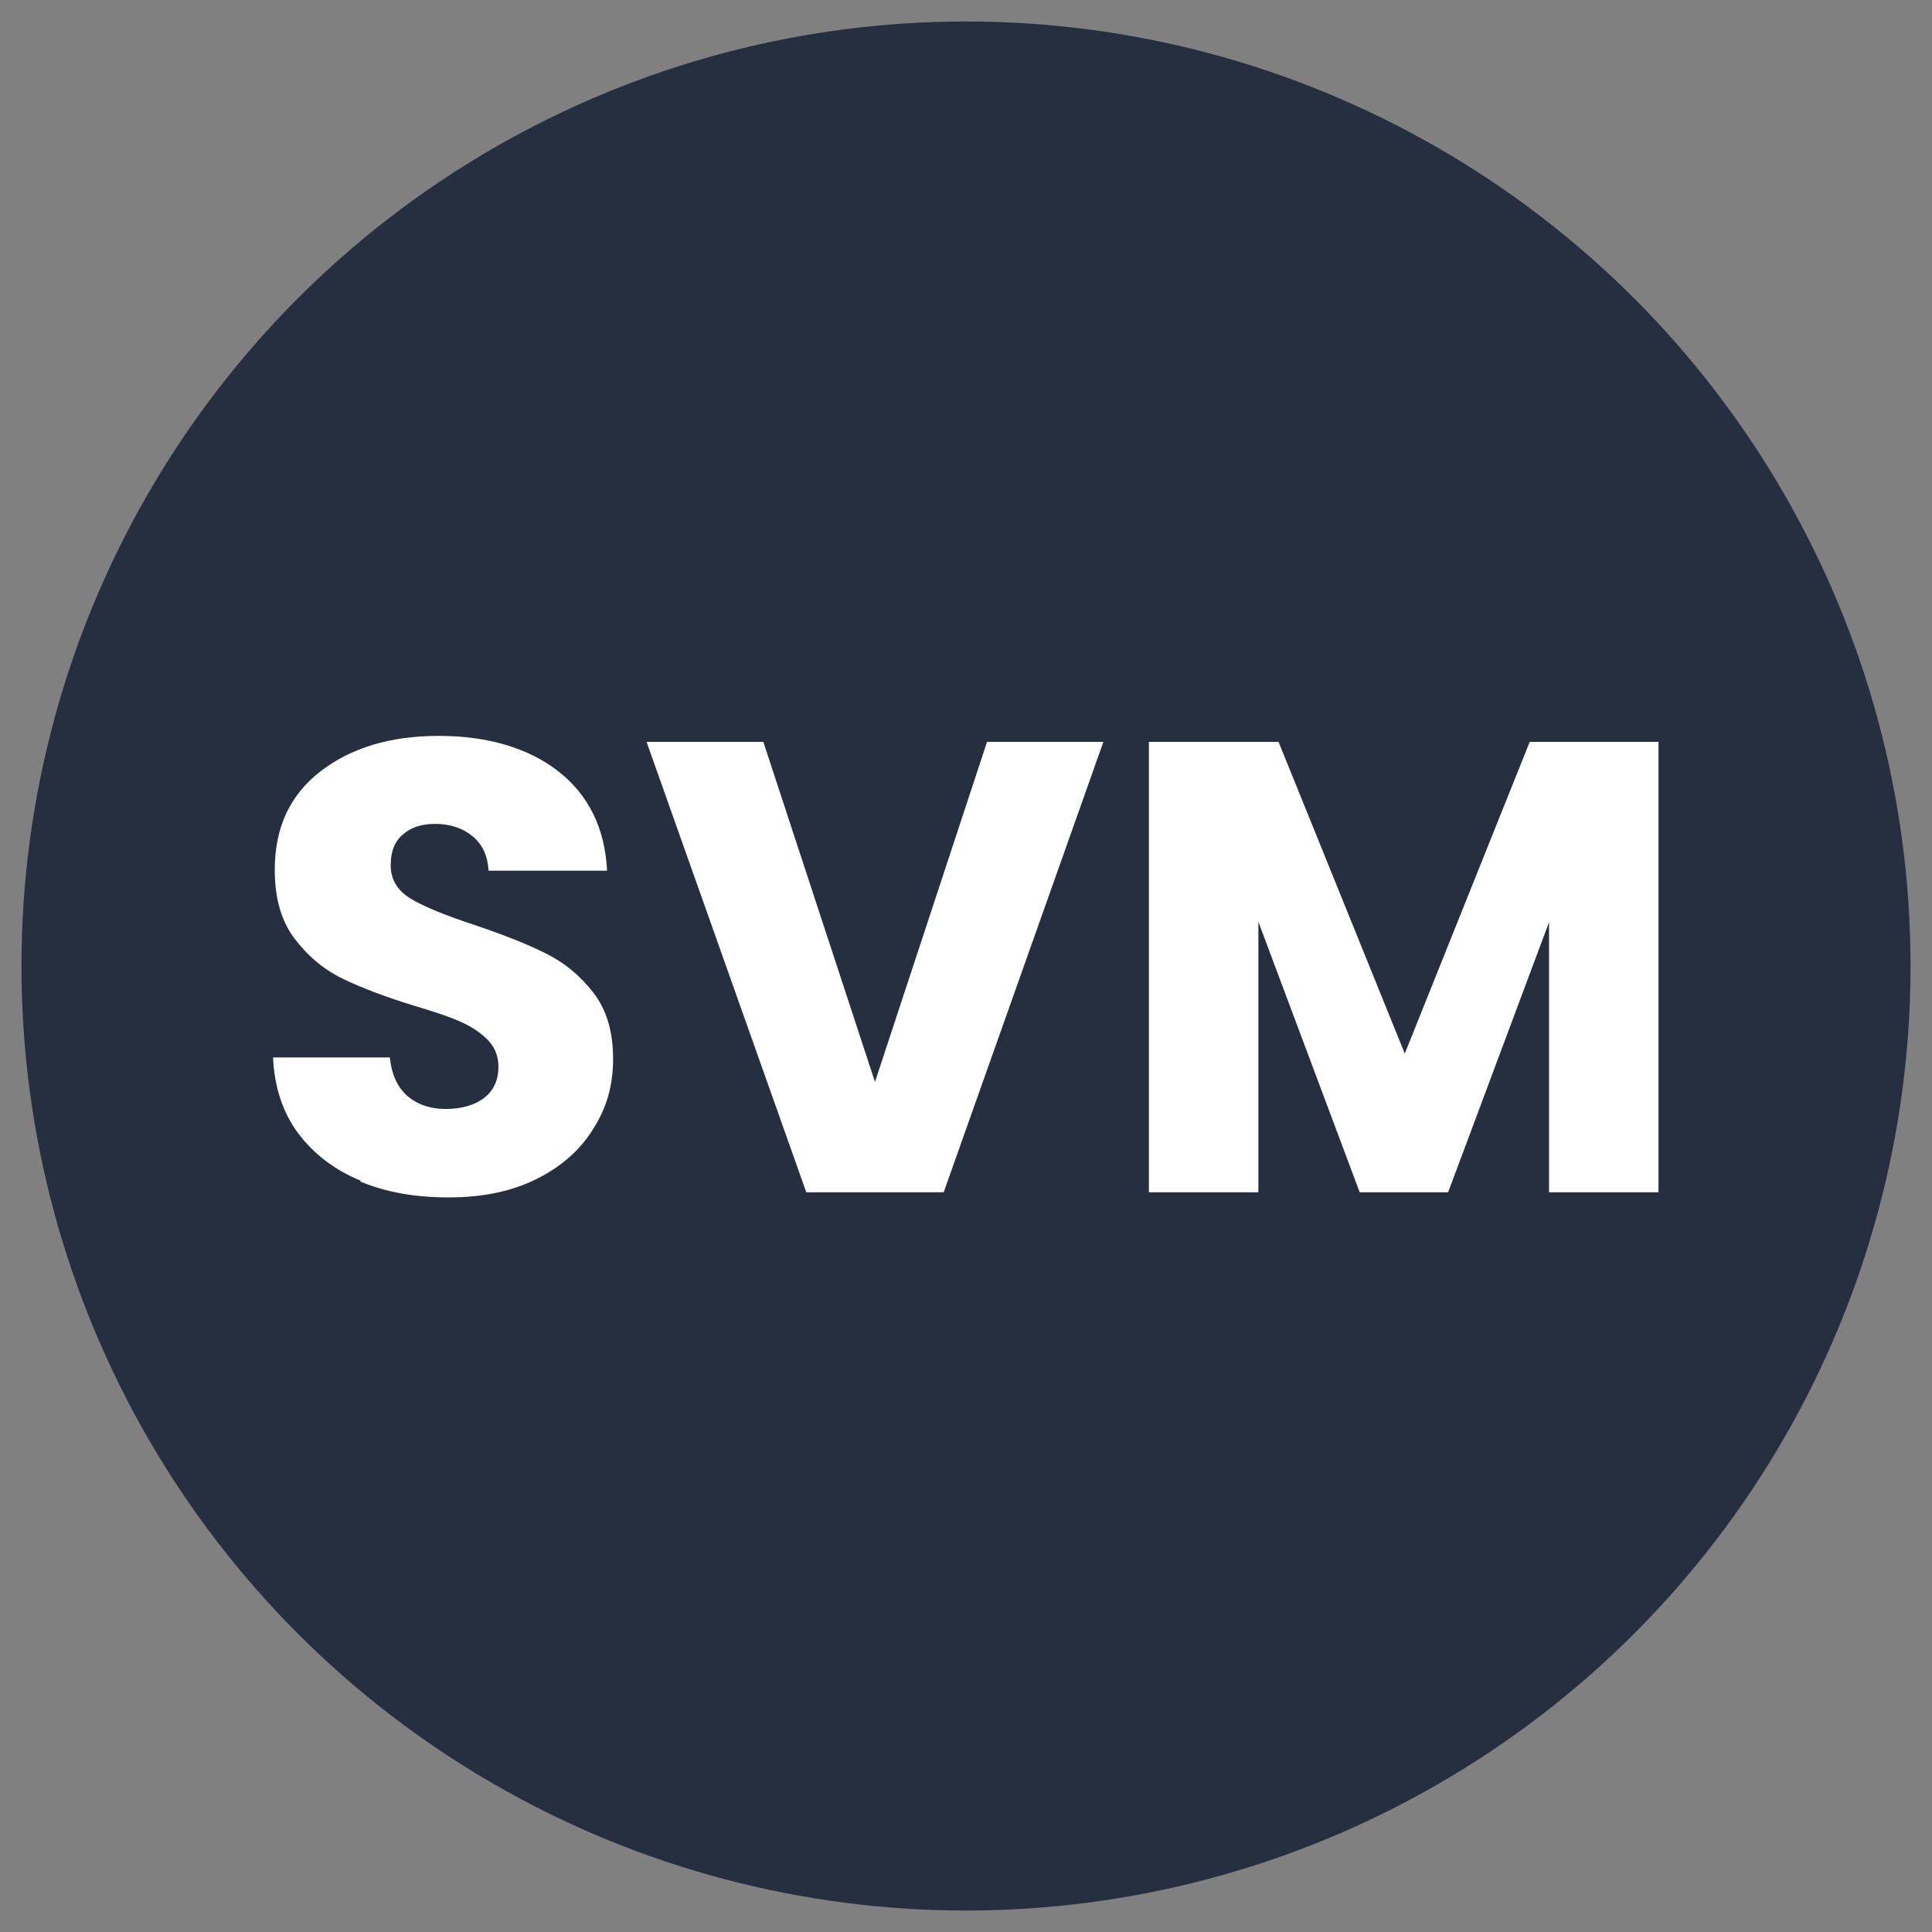 <svg id="_Слой_1" data-name="Слой 1" xmlns="http://www.w3.org/2000/svg" viewBox="0 0 45 45"><rect x="0" y="0" width="45" height="45" fill="#808080" stroke="none"/><defs><style>.cls-2{stroke-width:0;fill:#fff}</style></defs><circle cx="22.5" cy="22.5" r="22" style="stroke-width:0;fill:#252f3f"/><path class="cls-2" d="M8.4 27.5c-.61-.25-1.09-.62-1.46-1.11-.36-.49-.55-1.08-.58-1.76h2.72c.04.39.17.68.4.89.23.2.53.31.9.31s.68-.09.9-.26c.22-.17.33-.42.33-.72 0-.26-.09-.47-.26-.64s-.39-.31-.64-.42-.61-.23-1.08-.37c-.68-.21-1.23-.42-1.66-.63-.43-.21-.8-.52-1.11-.93-.31-.41-.46-.94-.46-1.6 0-.98.35-1.74 1.06-2.29s1.63-.83 2.76-.83 2.09.28 2.79.83 1.08 1.32 1.13 2.31h-2.76c-.02-.34-.14-.61-.37-.8-.23-.19-.52-.29-.88-.29-.31 0-.56.08-.75.25-.19.16-.28.4-.28.71 0 .34.16.6.48.79.32.19.82.39 1.49.61.68.23 1.23.45 1.65.66.42.21.79.51 1.1.91.31.4.46.91.46 1.54s-.15 1.14-.46 1.63c-.3.49-.74.88-1.32 1.17-.58.29-1.26.43-2.05.43s-1.45-.12-2.06-.37zM25.7 17.28l-3.72 10.49h-3.2l-3.72-10.49h2.72l2.6 7.92 2.61-7.92h2.7zM38.63 17.28v10.49h-2.55v-6.29l-2.35 6.29h-2.06l-2.36-6.3v6.3h-2.55V17.28h3.02l2.94 7.26 2.91-7.26h3z"/></svg>